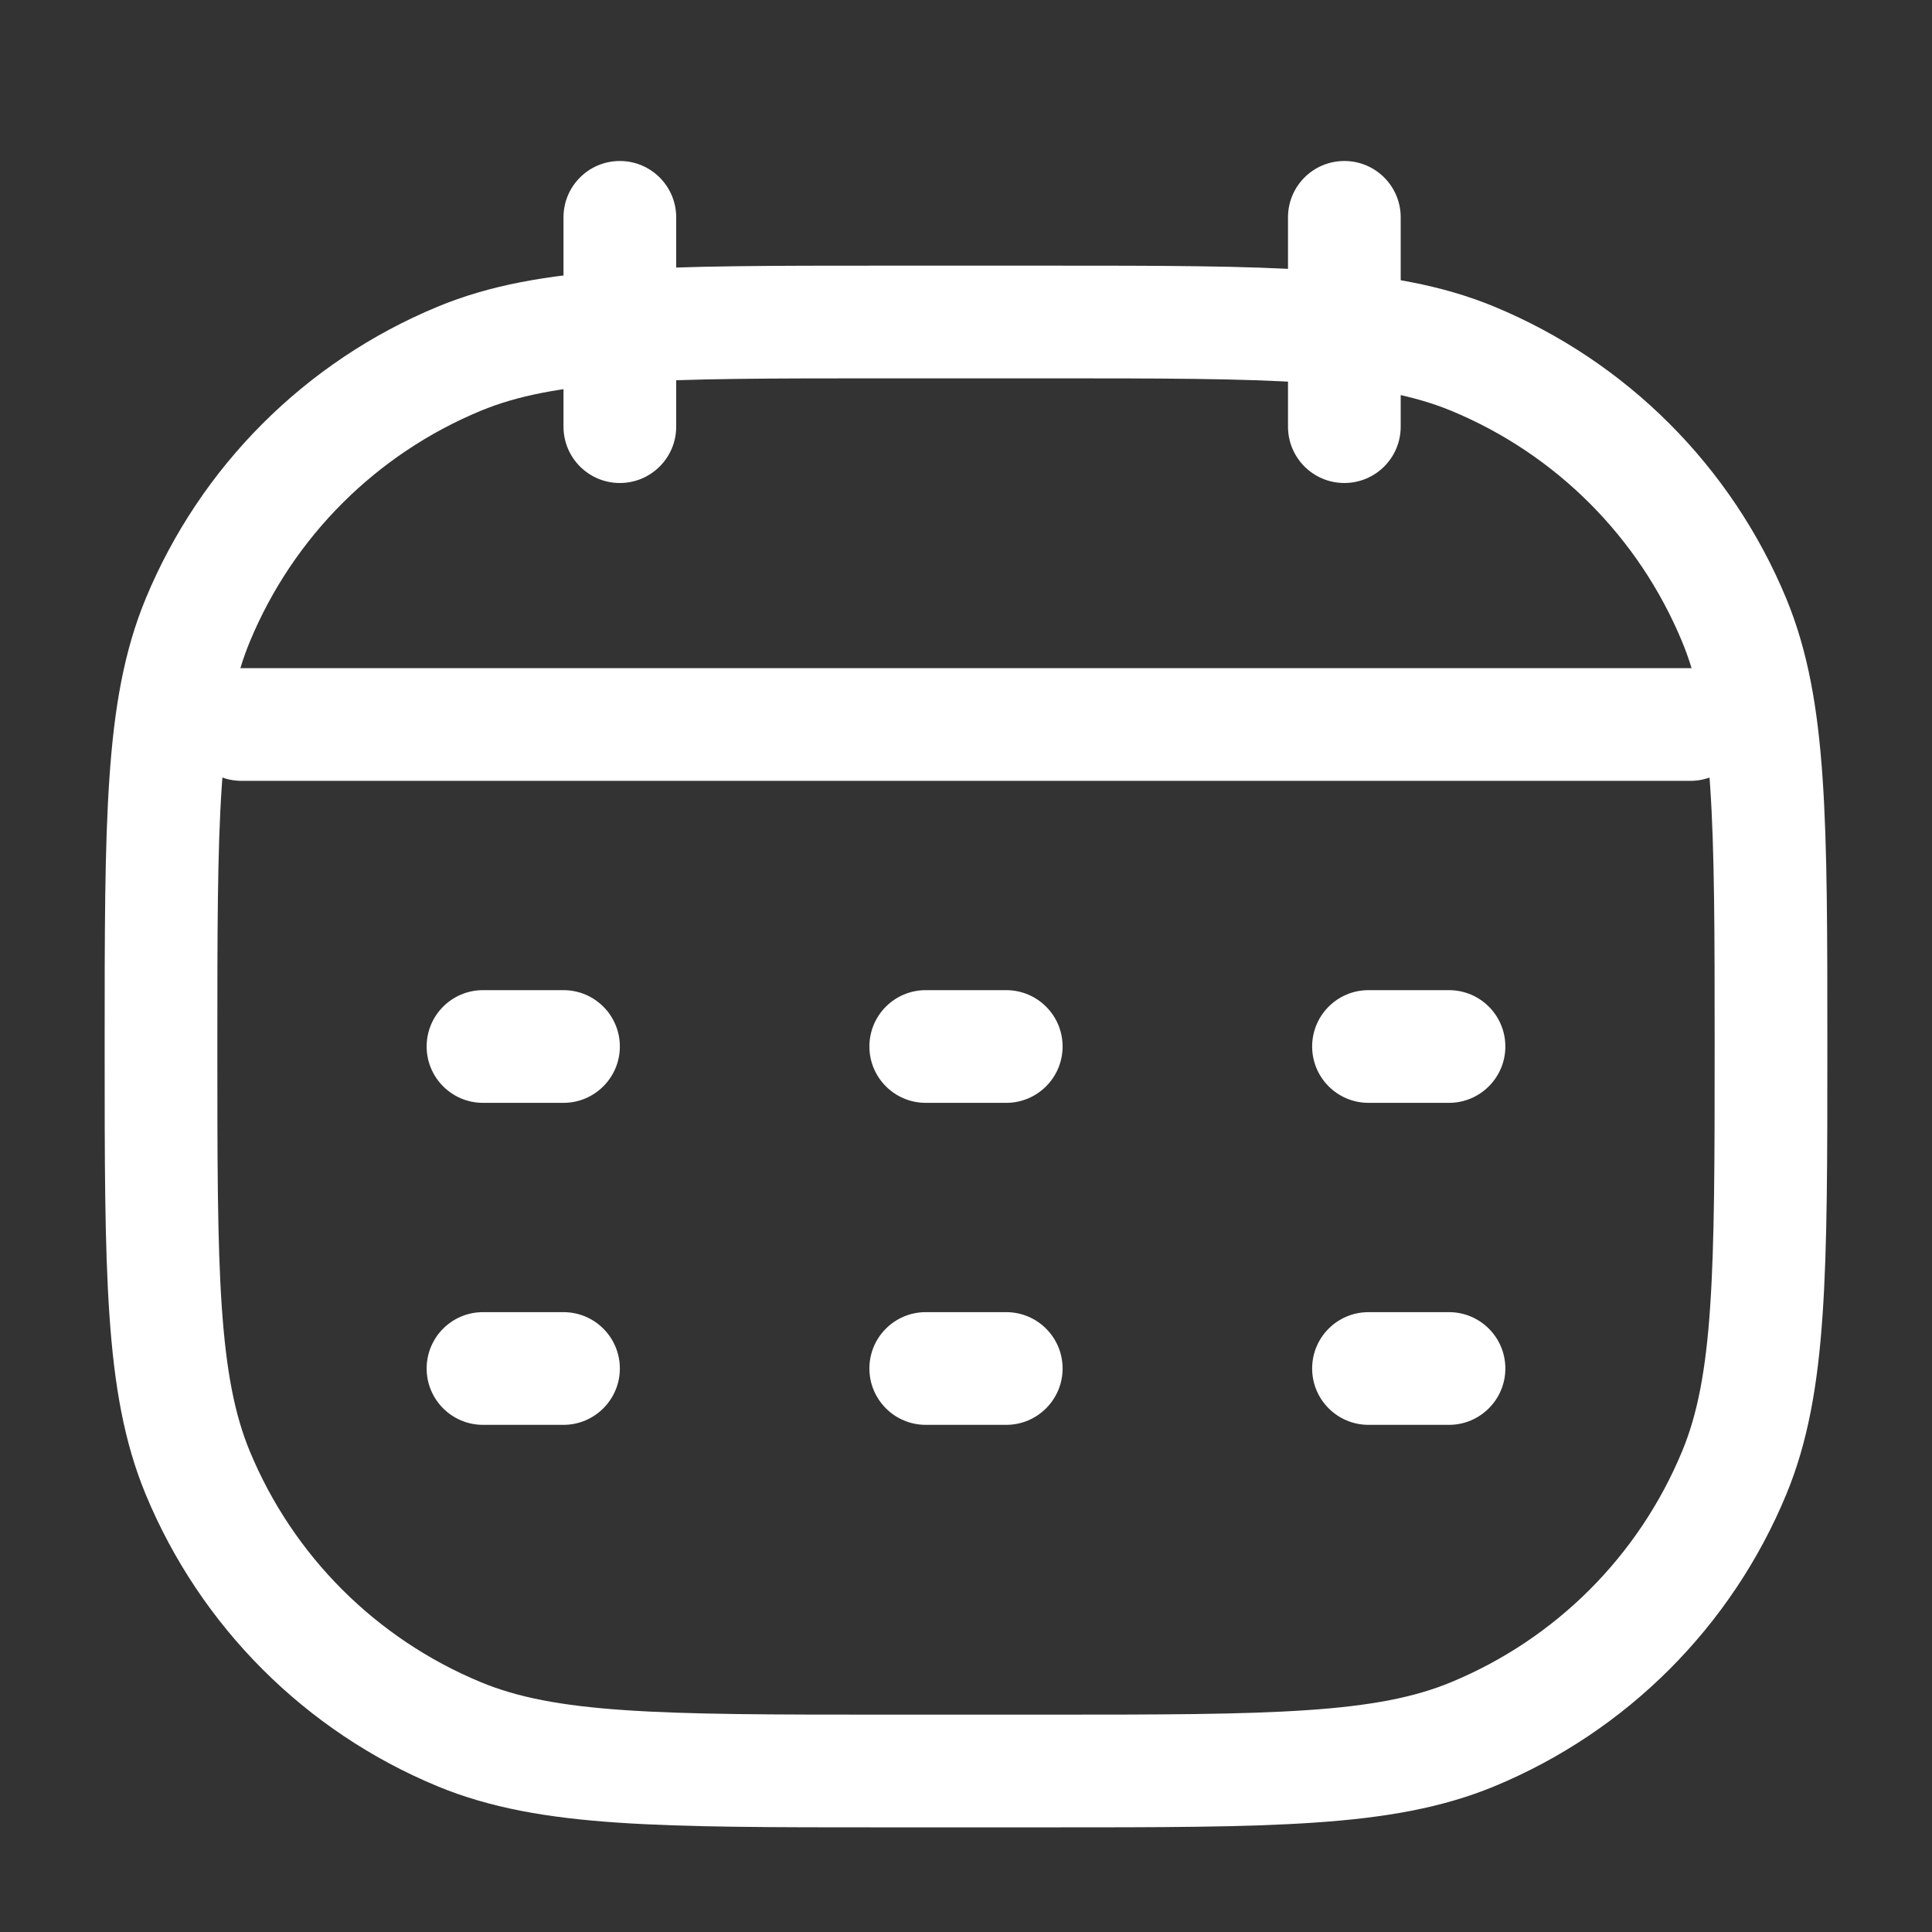 <?xml version="1.0" encoding="UTF-8"?> <svg xmlns="http://www.w3.org/2000/svg" width="24" height="24" viewBox="0 0 24 24" fill="none"><rect x="0" y="0" width="24" height="24" fill="#333333" stroke="none"/> <path fill-rule="evenodd" clip-rule="evenodd" d="M10.973 3.3H13.026C14.402 3.3 15.47 3.3 16.33 3.359C17.203 3.418 17.913 3.54 18.564 3.81C20.206 4.49 21.51 5.794 22.19 7.436C22.459 8.087 22.582 8.797 22.641 9.669C22.7 10.53 22.7 11.598 22.7 12.973V13.026C22.7 14.402 22.7 15.47 22.641 16.33C22.582 17.203 22.459 17.913 22.19 18.564C21.51 20.206 20.206 21.51 18.564 22.19C17.913 22.459 17.203 22.582 16.33 22.641C15.47 22.7 14.402 22.7 13.026 22.7H10.973C9.598 22.7 8.53 22.7 7.669 22.641C6.797 22.582 6.087 22.459 5.436 22.19C3.794 21.51 2.49 20.206 1.81 18.564C1.54 17.913 1.418 17.203 1.359 16.33C1.3 15.47 1.3 14.402 1.3 13.026V12.973C1.3 11.598 1.3 10.53 1.359 9.669C1.418 8.797 1.54 8.087 1.81 7.436C2.49 5.794 3.794 4.49 5.436 3.81C6.087 3.54 6.797 3.418 7.669 3.359C8.53 3.3 9.598 3.3 10.973 3.3ZM7.765 4.755C6.963 4.81 6.423 4.916 5.972 5.103C4.673 5.641 3.641 6.673 3.103 7.972C2.916 8.423 2.81 8.963 2.755 9.765C2.7 10.572 2.7 11.592 2.7 13C2.7 14.407 2.7 15.428 2.755 16.235C2.81 17.036 2.916 17.576 3.103 18.028C3.641 19.327 4.673 20.358 5.972 20.896C6.423 21.084 6.963 21.19 7.765 21.244C8.572 21.299 9.592 21.3 11 21.3H13C14.407 21.3 15.428 21.299 16.235 21.244C17.036 21.19 17.576 21.084 18.028 20.896C19.327 20.358 20.358 19.327 20.896 18.028C21.084 17.576 21.19 17.036 21.244 16.235C21.299 15.428 21.3 14.407 21.3 13C21.3 11.592 21.299 10.572 21.244 9.765C21.19 8.963 21.084 8.423 20.896 7.972C20.358 6.673 19.327 5.641 18.028 5.103C17.576 4.916 17.036 4.81 16.235 4.755C15.428 4.7 14.407 4.7 13 4.7H11C9.592 4.7 8.572 4.7 7.765 4.755Z" fill="white"></path> <path fill-rule="evenodd" clip-rule="evenodd" d="M2.3 9C2.3 8.613 2.613 8.3 3 8.3L21 8.3C21.386 8.3 21.7 8.613 21.7 9C21.7 9.386 21.386 9.7 21 9.7L3 9.7C2.613 9.7 2.3 9.386 2.3 9Z" fill="white"></path> <path fill-rule="evenodd" clip-rule="evenodd" d="M5.3 13C5.3 12.613 5.613 12.3 6 12.3H7C7.386 12.3 7.7 12.613 7.7 13C7.7 13.386 7.386 13.7 7 13.7H6C5.613 13.7 5.3 13.386 5.3 13Z" fill="white"></path> <path fill-rule="evenodd" clip-rule="evenodd" d="M16.3 13C16.3 12.613 16.613 12.3 17 12.3H18C18.386 12.3 18.7 12.613 18.7 13C18.7 13.386 18.386 13.7 18 13.7H17C16.613 13.7 16.3 13.386 16.3 13Z" fill="white"></path> <path fill-rule="evenodd" clip-rule="evenodd" d="M10.8 13C10.8 12.613 11.113 12.3 11.5 12.3H12.5C12.886 12.3 13.2 12.613 13.2 13C13.2 13.386 12.886 13.7 12.5 13.7H11.5C11.113 13.7 10.8 13.386 10.8 13Z" fill="white"></path> <path fill-rule="evenodd" clip-rule="evenodd" d="M5.3 17C5.3 16.613 5.613 16.3 6 16.3H7C7.386 16.3 7.7 16.613 7.7 17C7.7 17.386 7.386 17.7 7 17.7H6C5.613 17.7 5.3 17.386 5.3 17Z" fill="white"></path> <path fill-rule="evenodd" clip-rule="evenodd" d="M16.3 17C16.3 16.613 16.613 16.3 17 16.3H18C18.386 16.3 18.7 16.613 18.7 17C18.7 17.386 18.386 17.7 18 17.7H17C16.613 17.7 16.3 17.386 16.3 17Z" fill="white"></path> <path fill-rule="evenodd" clip-rule="evenodd" d="M10.8 17C10.8 16.613 11.113 16.3 11.5 16.3H12.5C12.886 16.3 13.2 16.613 13.2 17C13.2 17.386 12.886 17.7 12.5 17.7H11.5C11.113 17.7 10.8 17.386 10.8 17Z" fill="white"></path> <path fill-rule="evenodd" clip-rule="evenodd" d="M16.7 2C17.087 2 17.4 2.313 17.4 2.7V5.3C17.4 5.687 17.087 6 16.7 6C16.313 6 16 5.687 16 5.3V2.7C16 2.313 16.313 2 16.7 2Z" fill="white"></path> <path fill-rule="evenodd" clip-rule="evenodd" d="M7.7 2C8.086 2 8.4 2.313 8.4 2.7V5.3C8.4 5.687 8.086 6 7.7 6C7.313 6 7 5.687 7 5.3V2.7C7 2.313 7.313 2 7.7 2Z" fill="white"></path> </svg> 